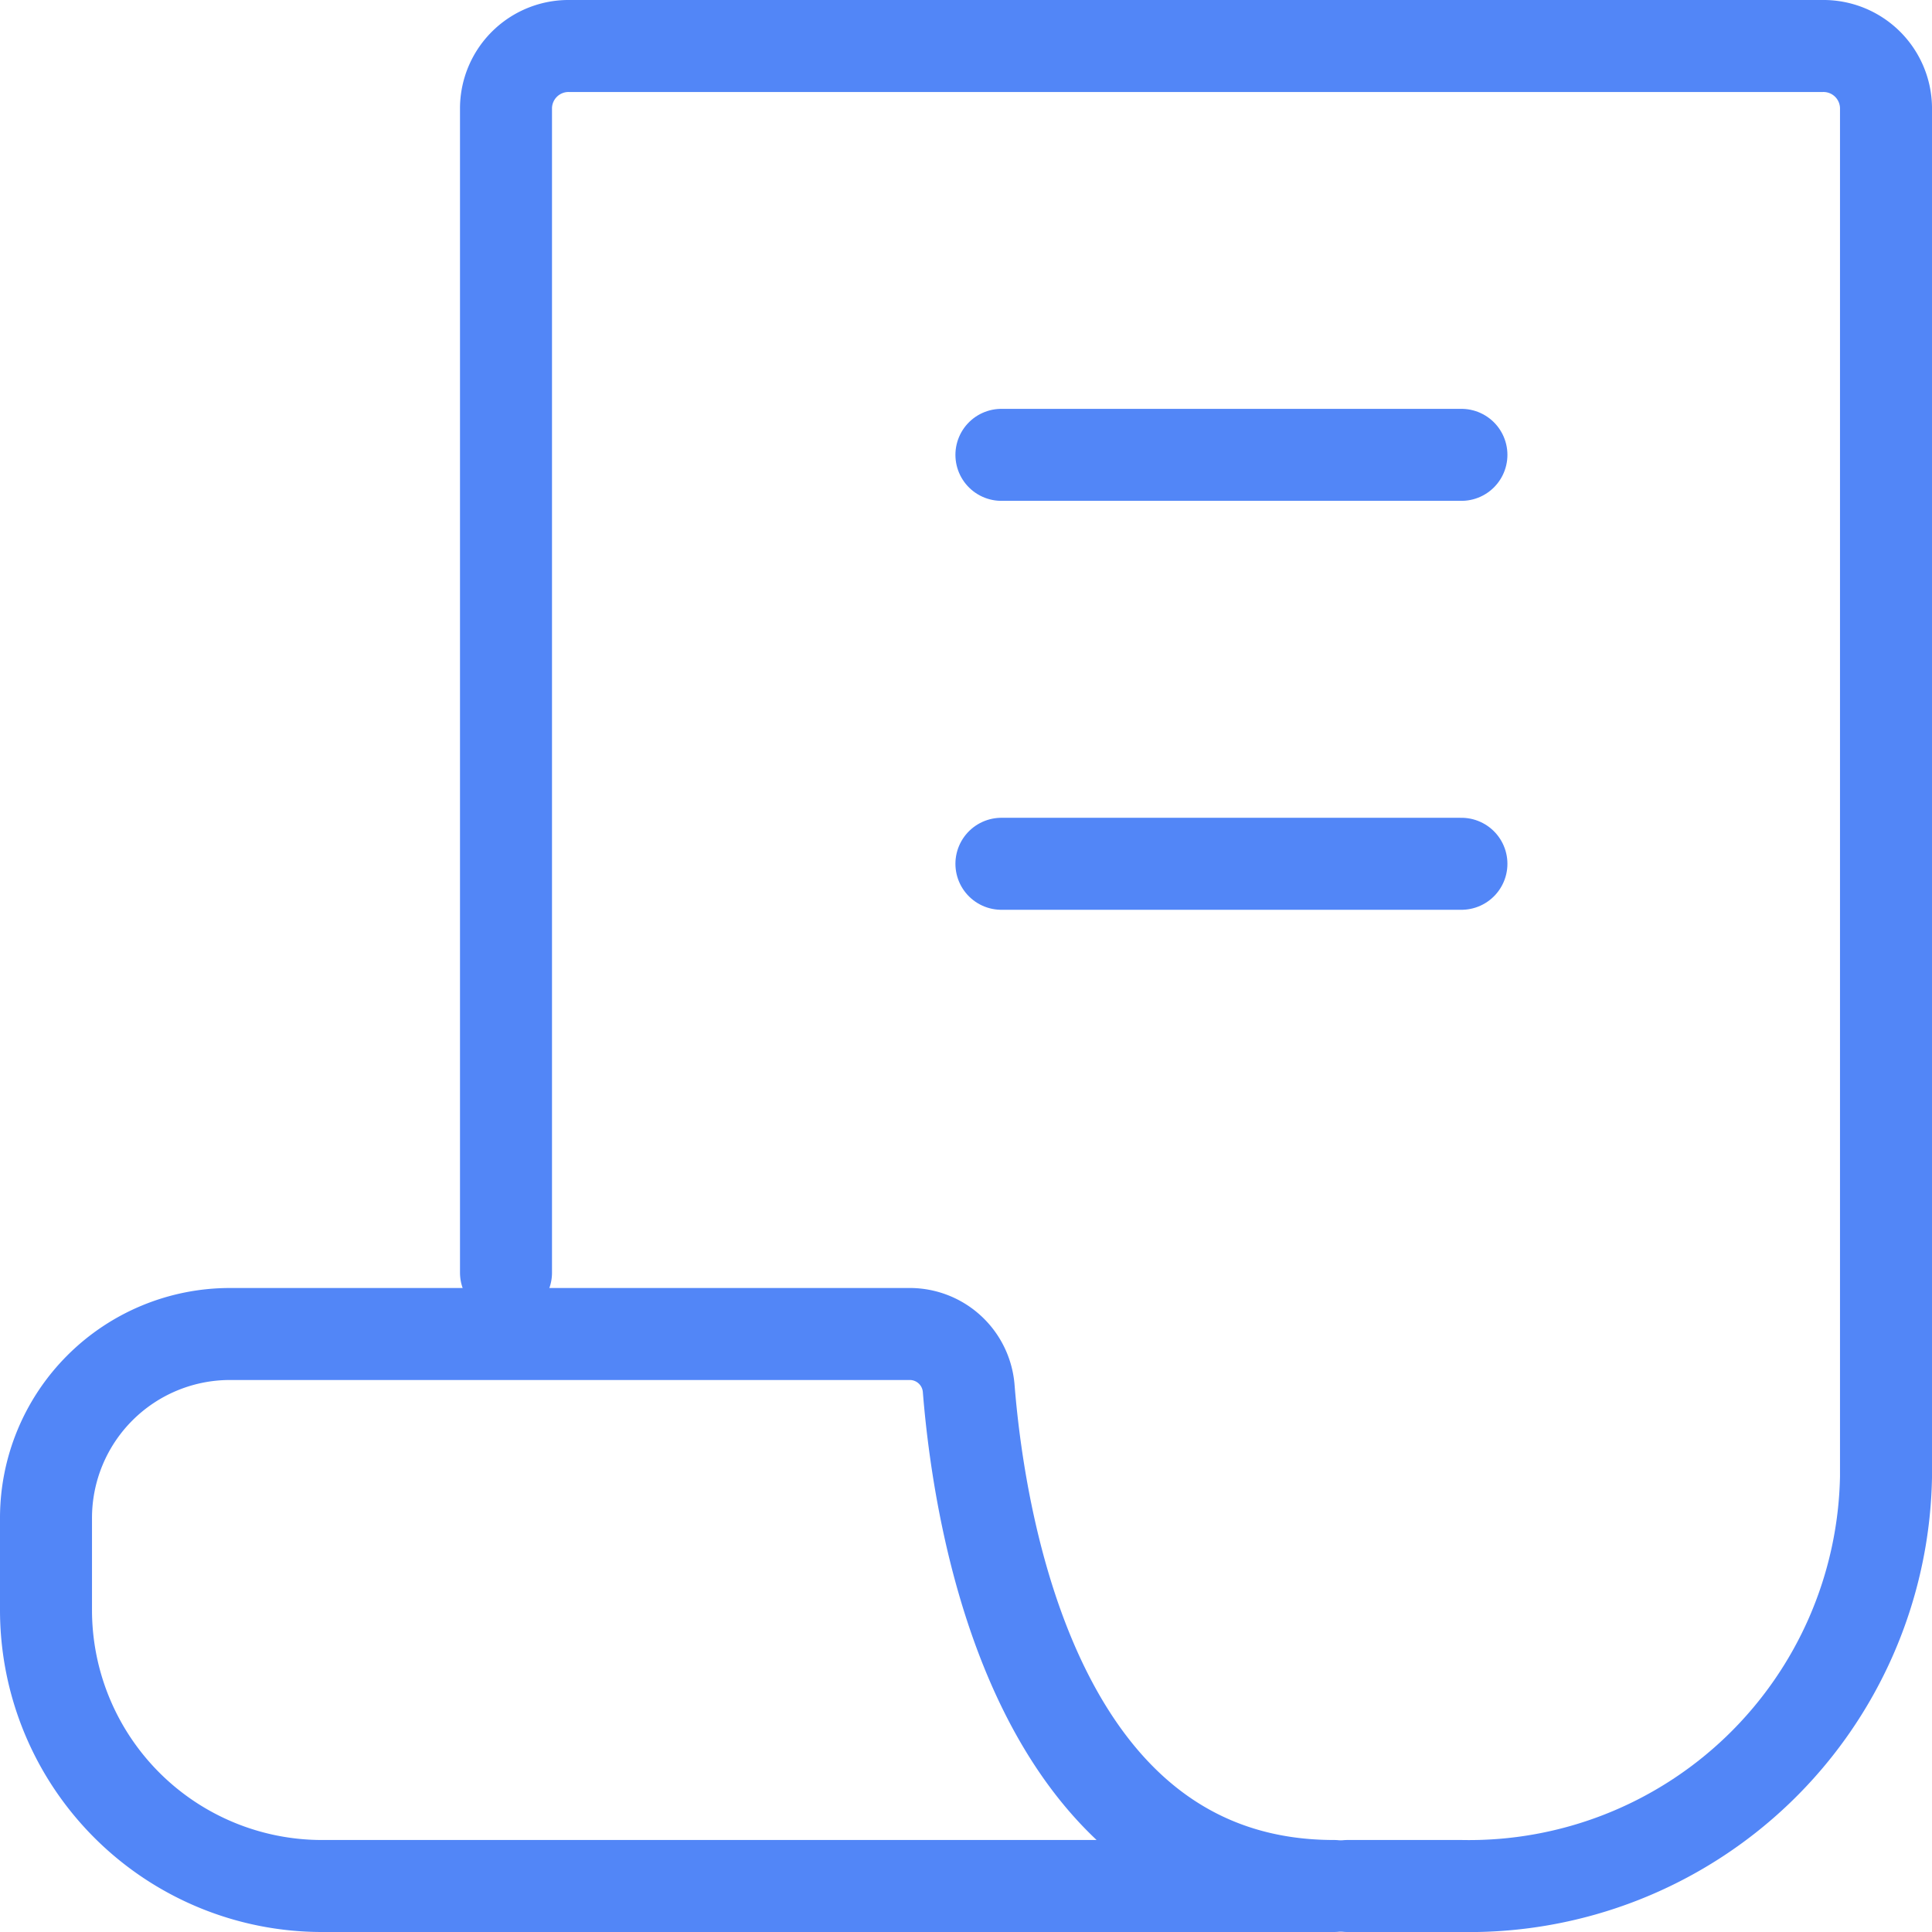 <svg xmlns="http://www.w3.org/2000/svg" width="21" height="21" viewBox="0 0 21 21">
  <g id="page-flip" transform="translate(-2.5 -2.5)">
    <path id="Path_2060" data-name="Path 2060" d="M12,11h5" transform="translate(1.385 0.889)" fill="none" stroke="#5286f7" stroke-linecap="round" stroke-linejoin="round" stroke-width="1"/>
    <path id="Path_2061" data-name="Path 2061" d="M12,7h5" transform="translate(1.385 0.444)" fill="none" stroke="#5286f7" stroke-linecap="round" stroke-linejoin="round" stroke-width="1"/>
    <path id="Path_2062" data-name="Path 2062" d="M8,16.333V3.667A.68.68,0,0,1,8.692,3H22.308A.68.68,0,0,1,23,3.667V18.556A4.532,4.532,0,0,1,18.385,23H17.146" transform="translate(0 0)" fill="none" stroke="#5286f7" stroke-linecap="round" stroke-linejoin="round" stroke-width="1"/>
    <path id="Path_2063" data-name="Path 2063" d="M5,15h7.4a.643.643,0,0,1,.63.6c.123,1.518.751,5.4,3.97,5.4H6a3,3,0,0,1-3-3V17A2,2,0,0,1,5,15Z" transform="translate(0 2)" fill="none" stroke="#5286f7" stroke-linecap="round" stroke-linejoin="round" stroke-width="1"/>
  </g>
</svg>
